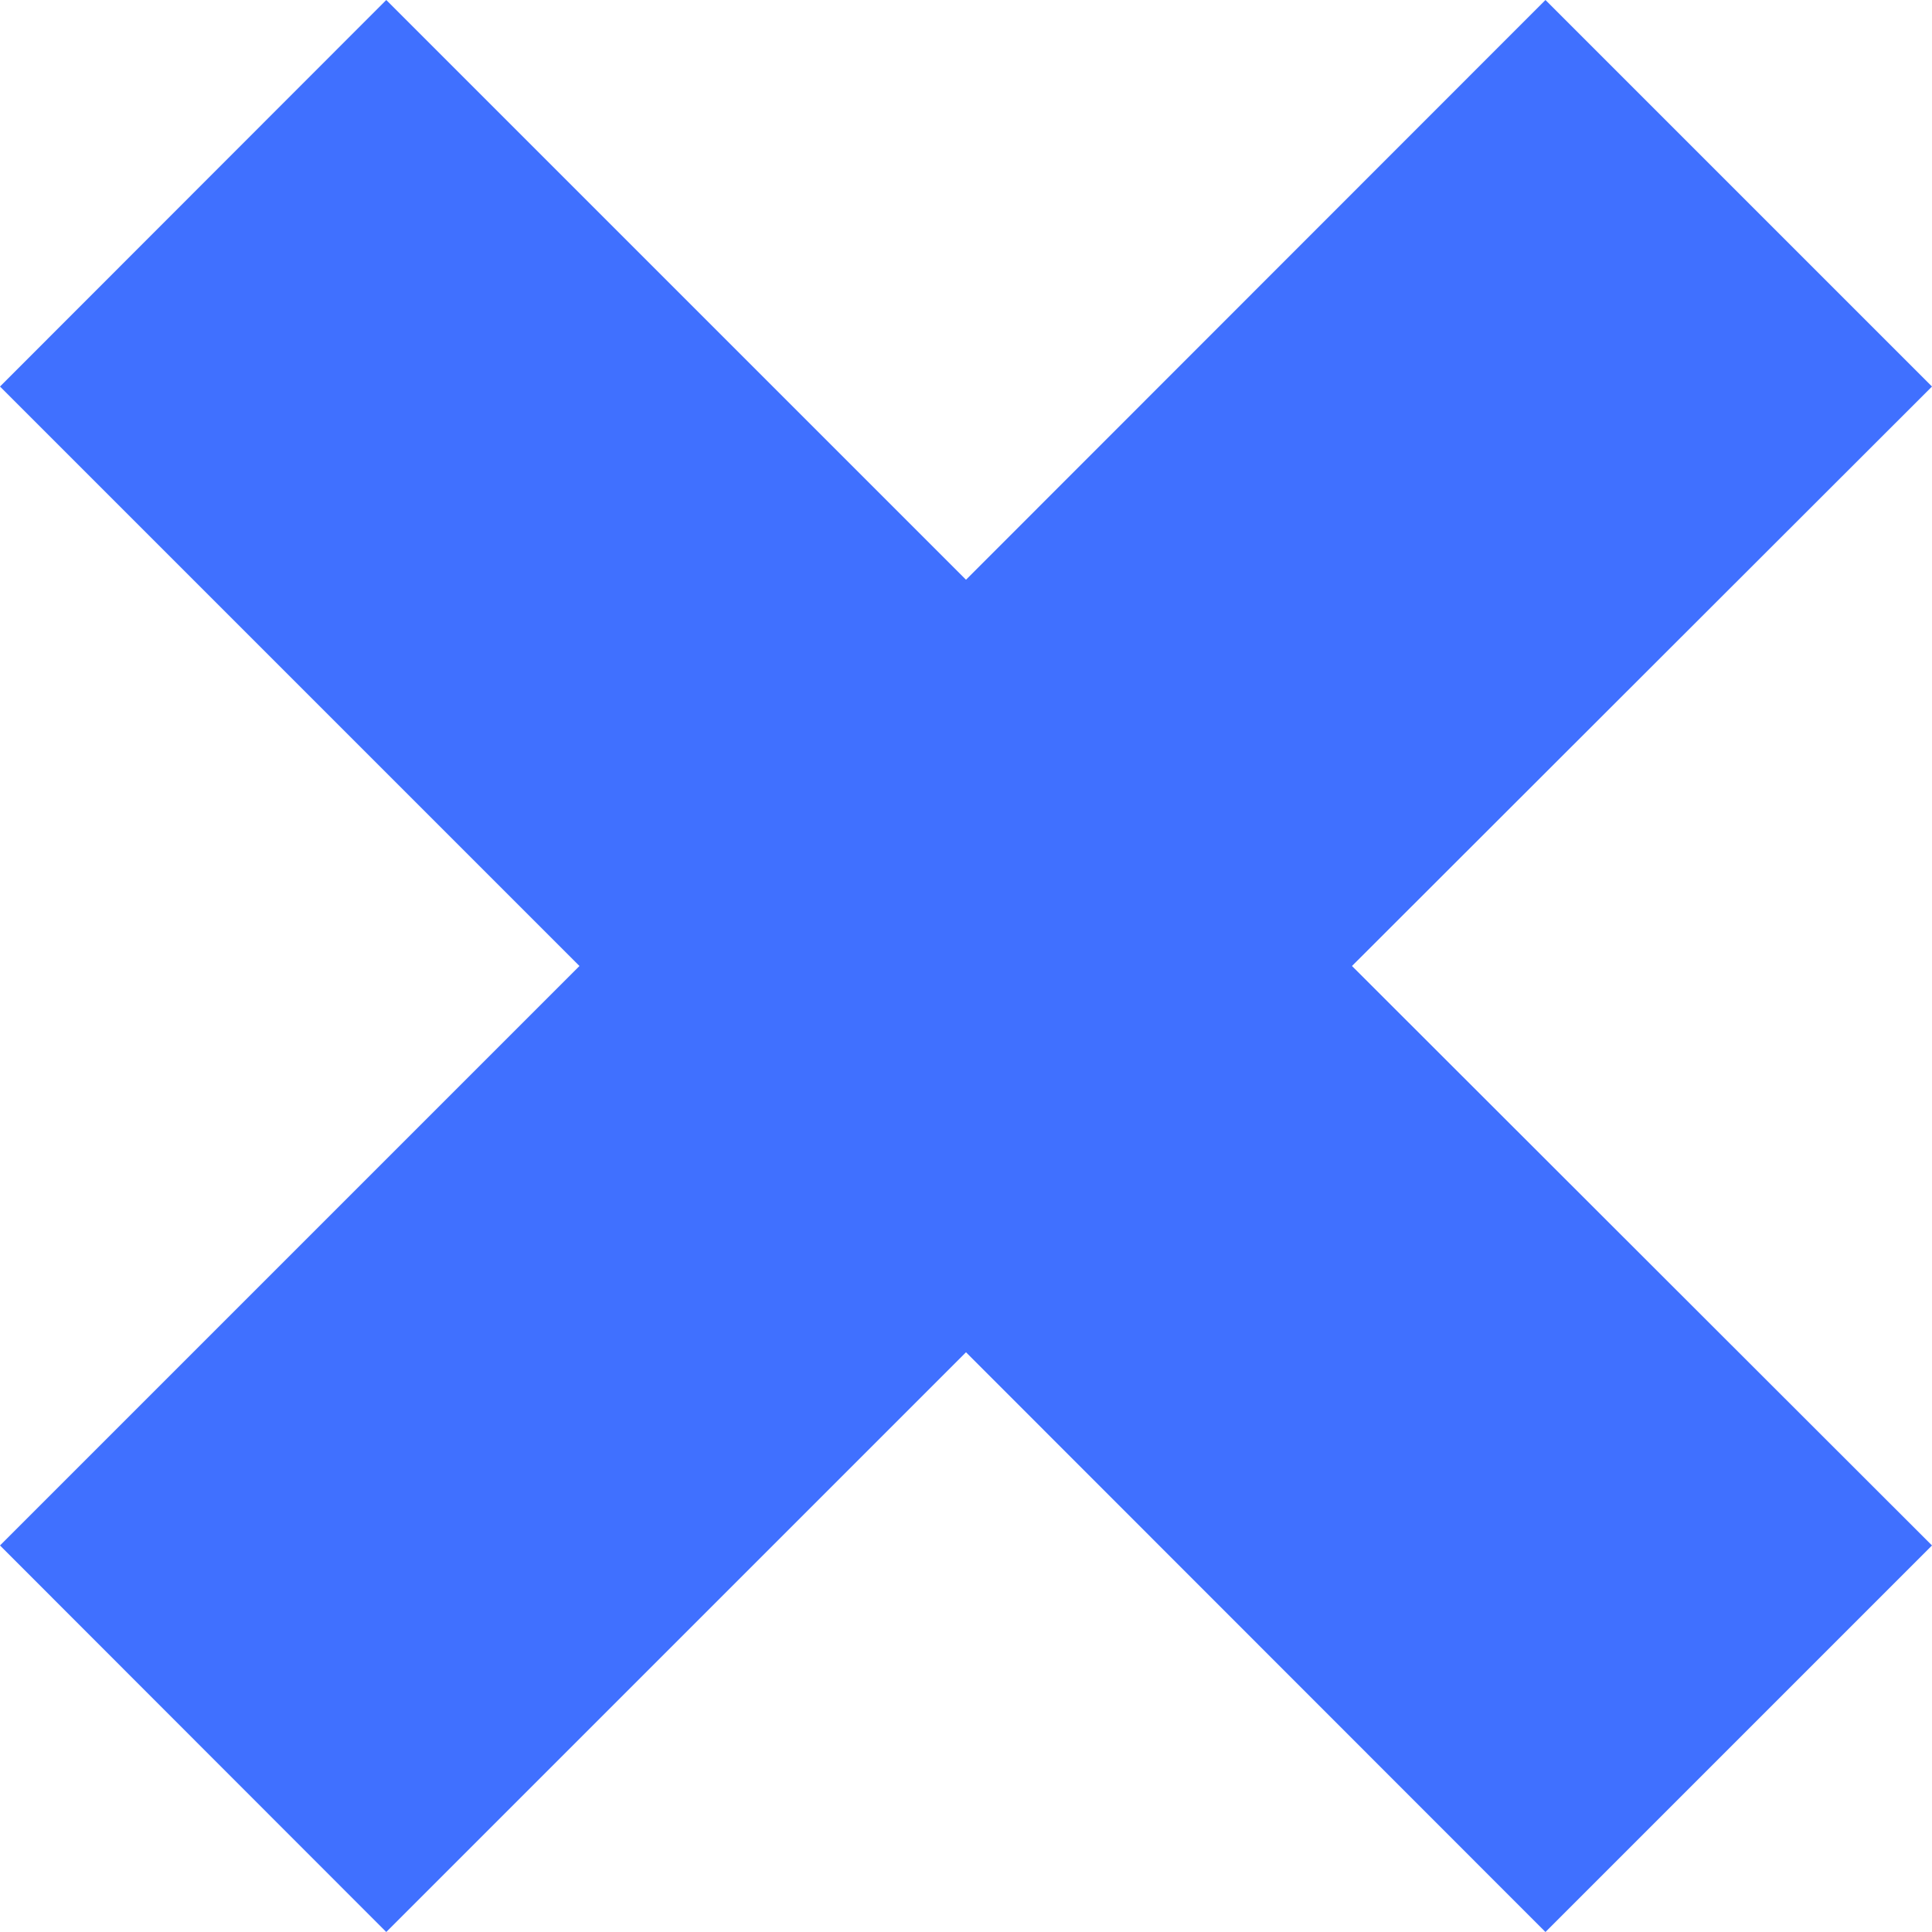 <?xml version="1.0" encoding="UTF-8"?> <svg xmlns="http://www.w3.org/2000/svg" width="251" height="251" viewBox="0 0 251 251" fill="none"> <path d="M251 200.782L175.646 125.5L251 50.218L200.782 0L125.5 75.318L50.182 0L0 50.218L75.282 125.5L0 200.782L50.182 251L125.5 175.682L200.782 251L251 200.782Z" fill="#4070FF"></path> </svg> 